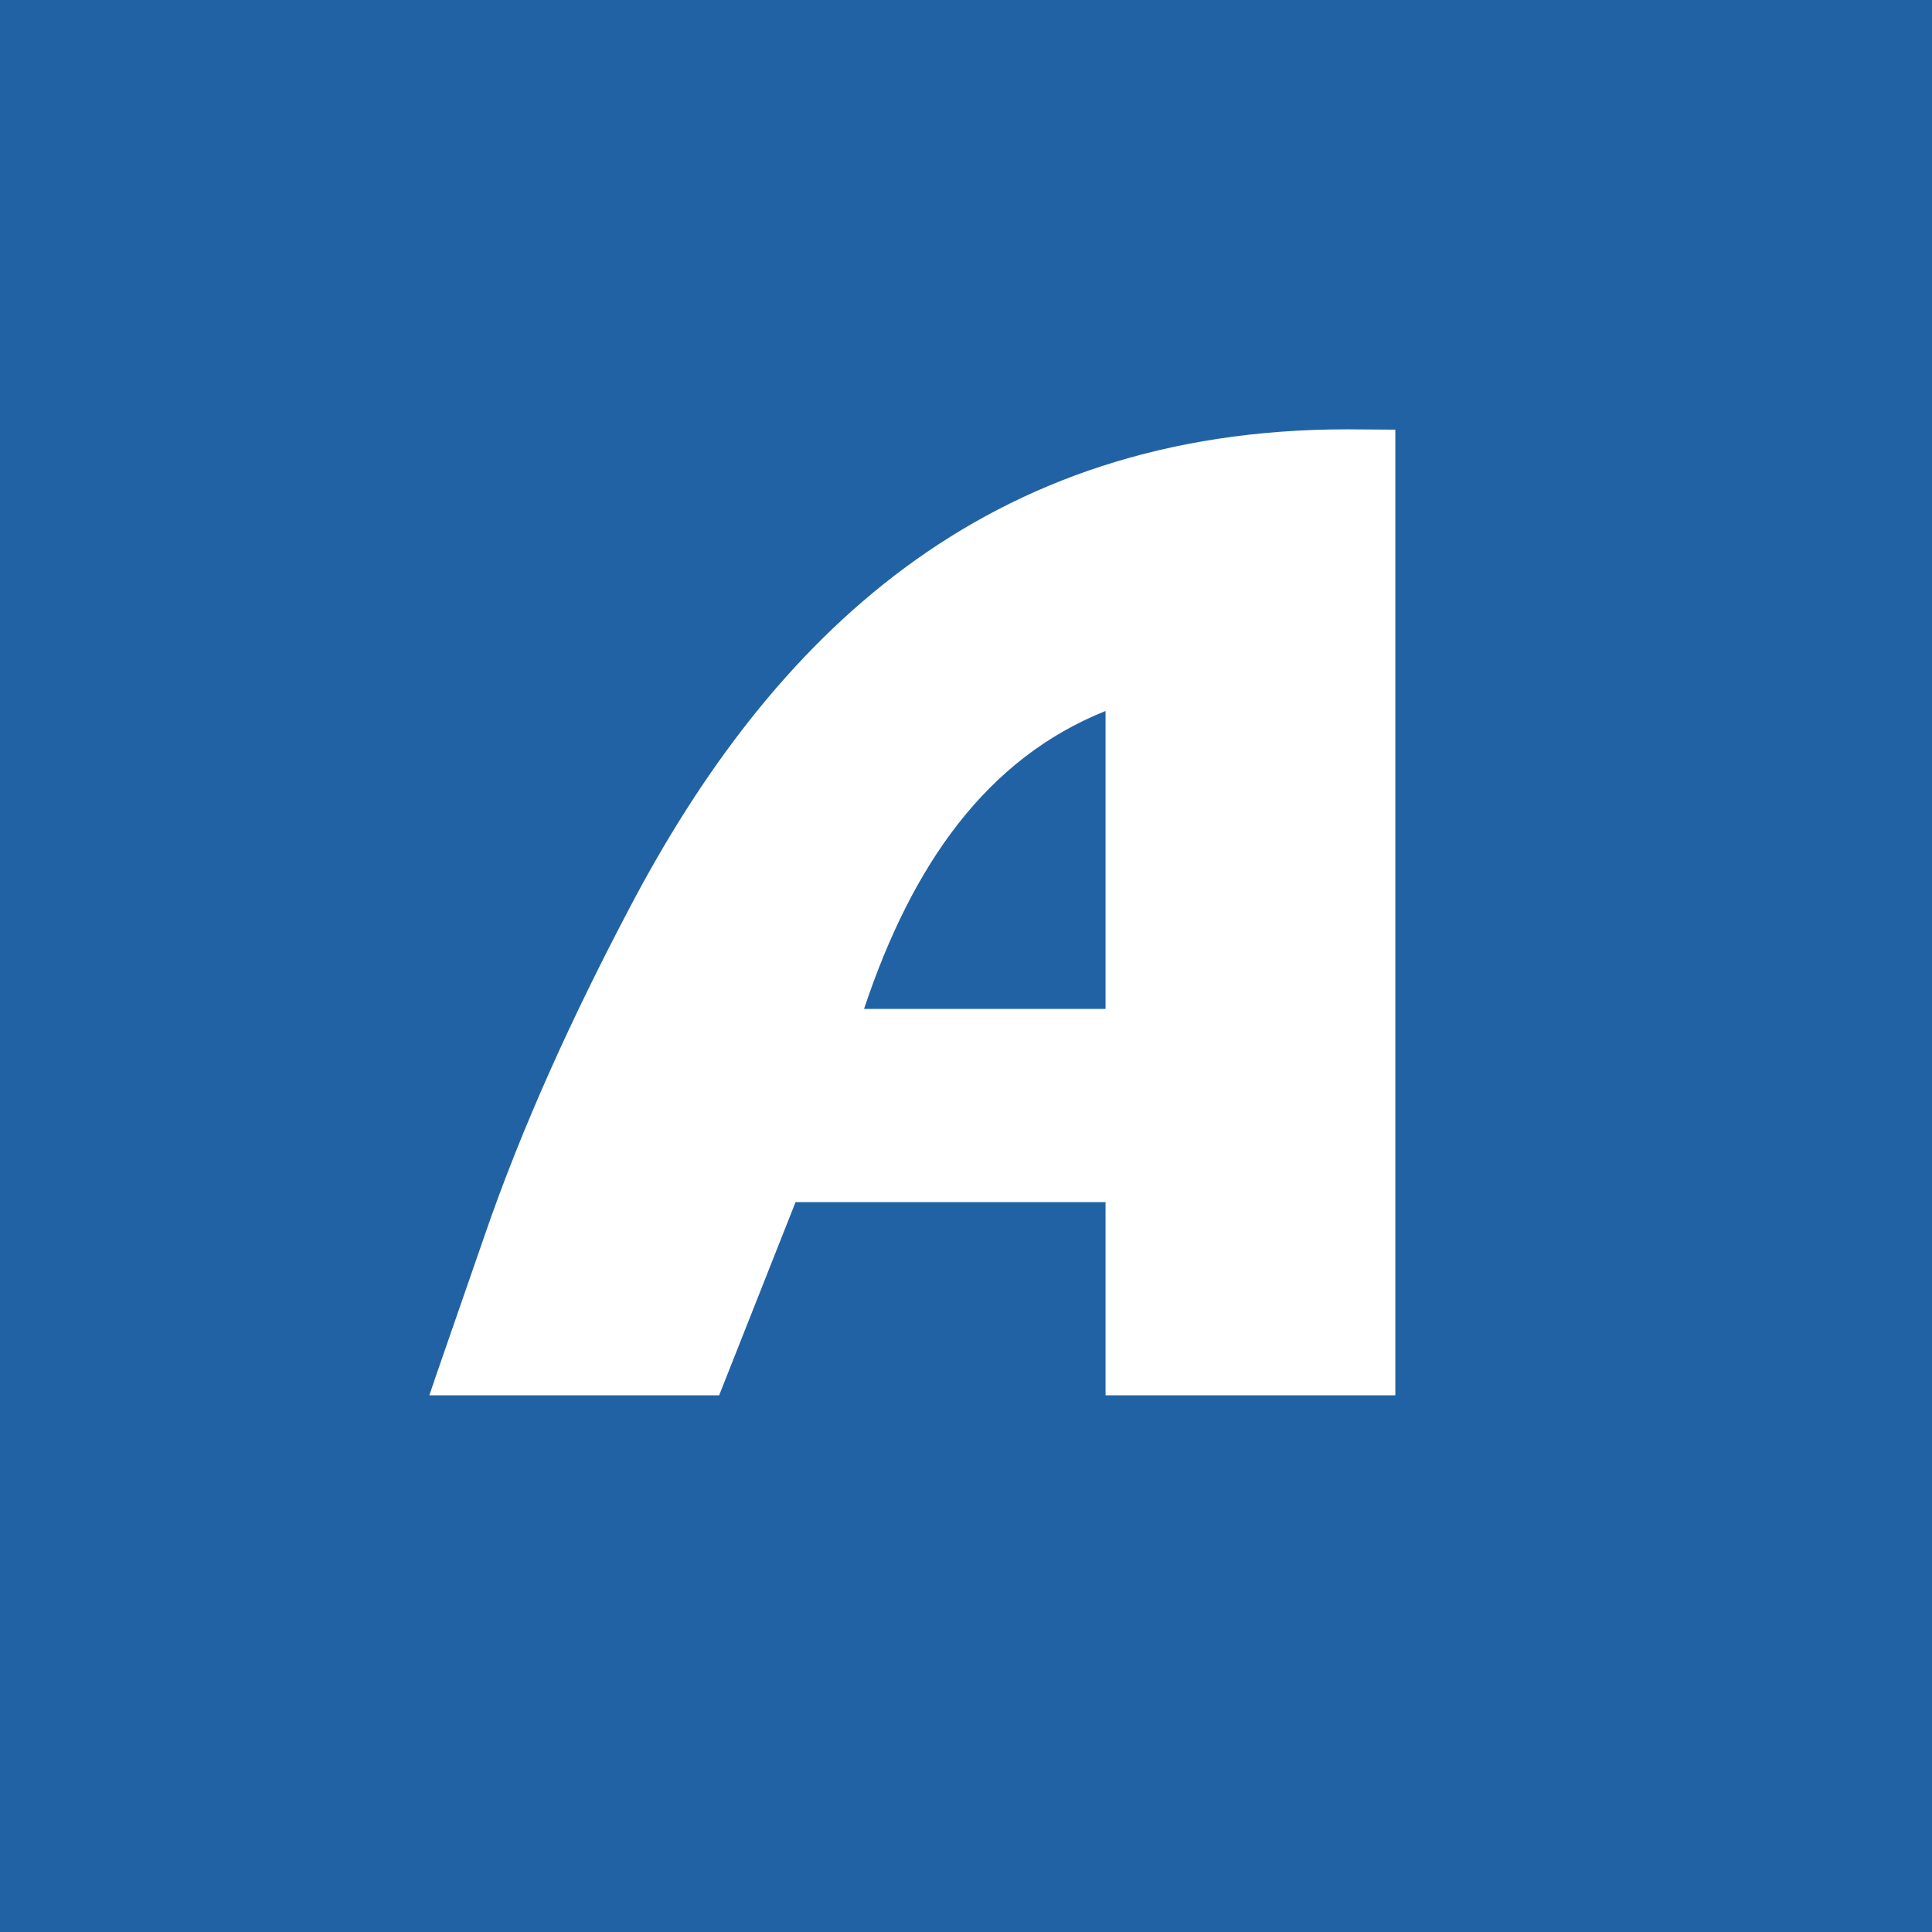 <svg xmlns="http://www.w3.org/2000/svg" width="18" height="18"><path fill="#2162A5" d="M0 0h18v18H0z"/><path fill="#fff" d="M4.075 12.78 4 13h2.7l.712-1.8H10.3V13H13V4.003L12.55 4C9.172 4 7.186 5.94 5.863 8.464c-.522.991-.998 2.025-1.356 3.07zM10.3 9.4H8.05c.45-1.35 1.145-2.333 2.25-2.776z"/></svg>